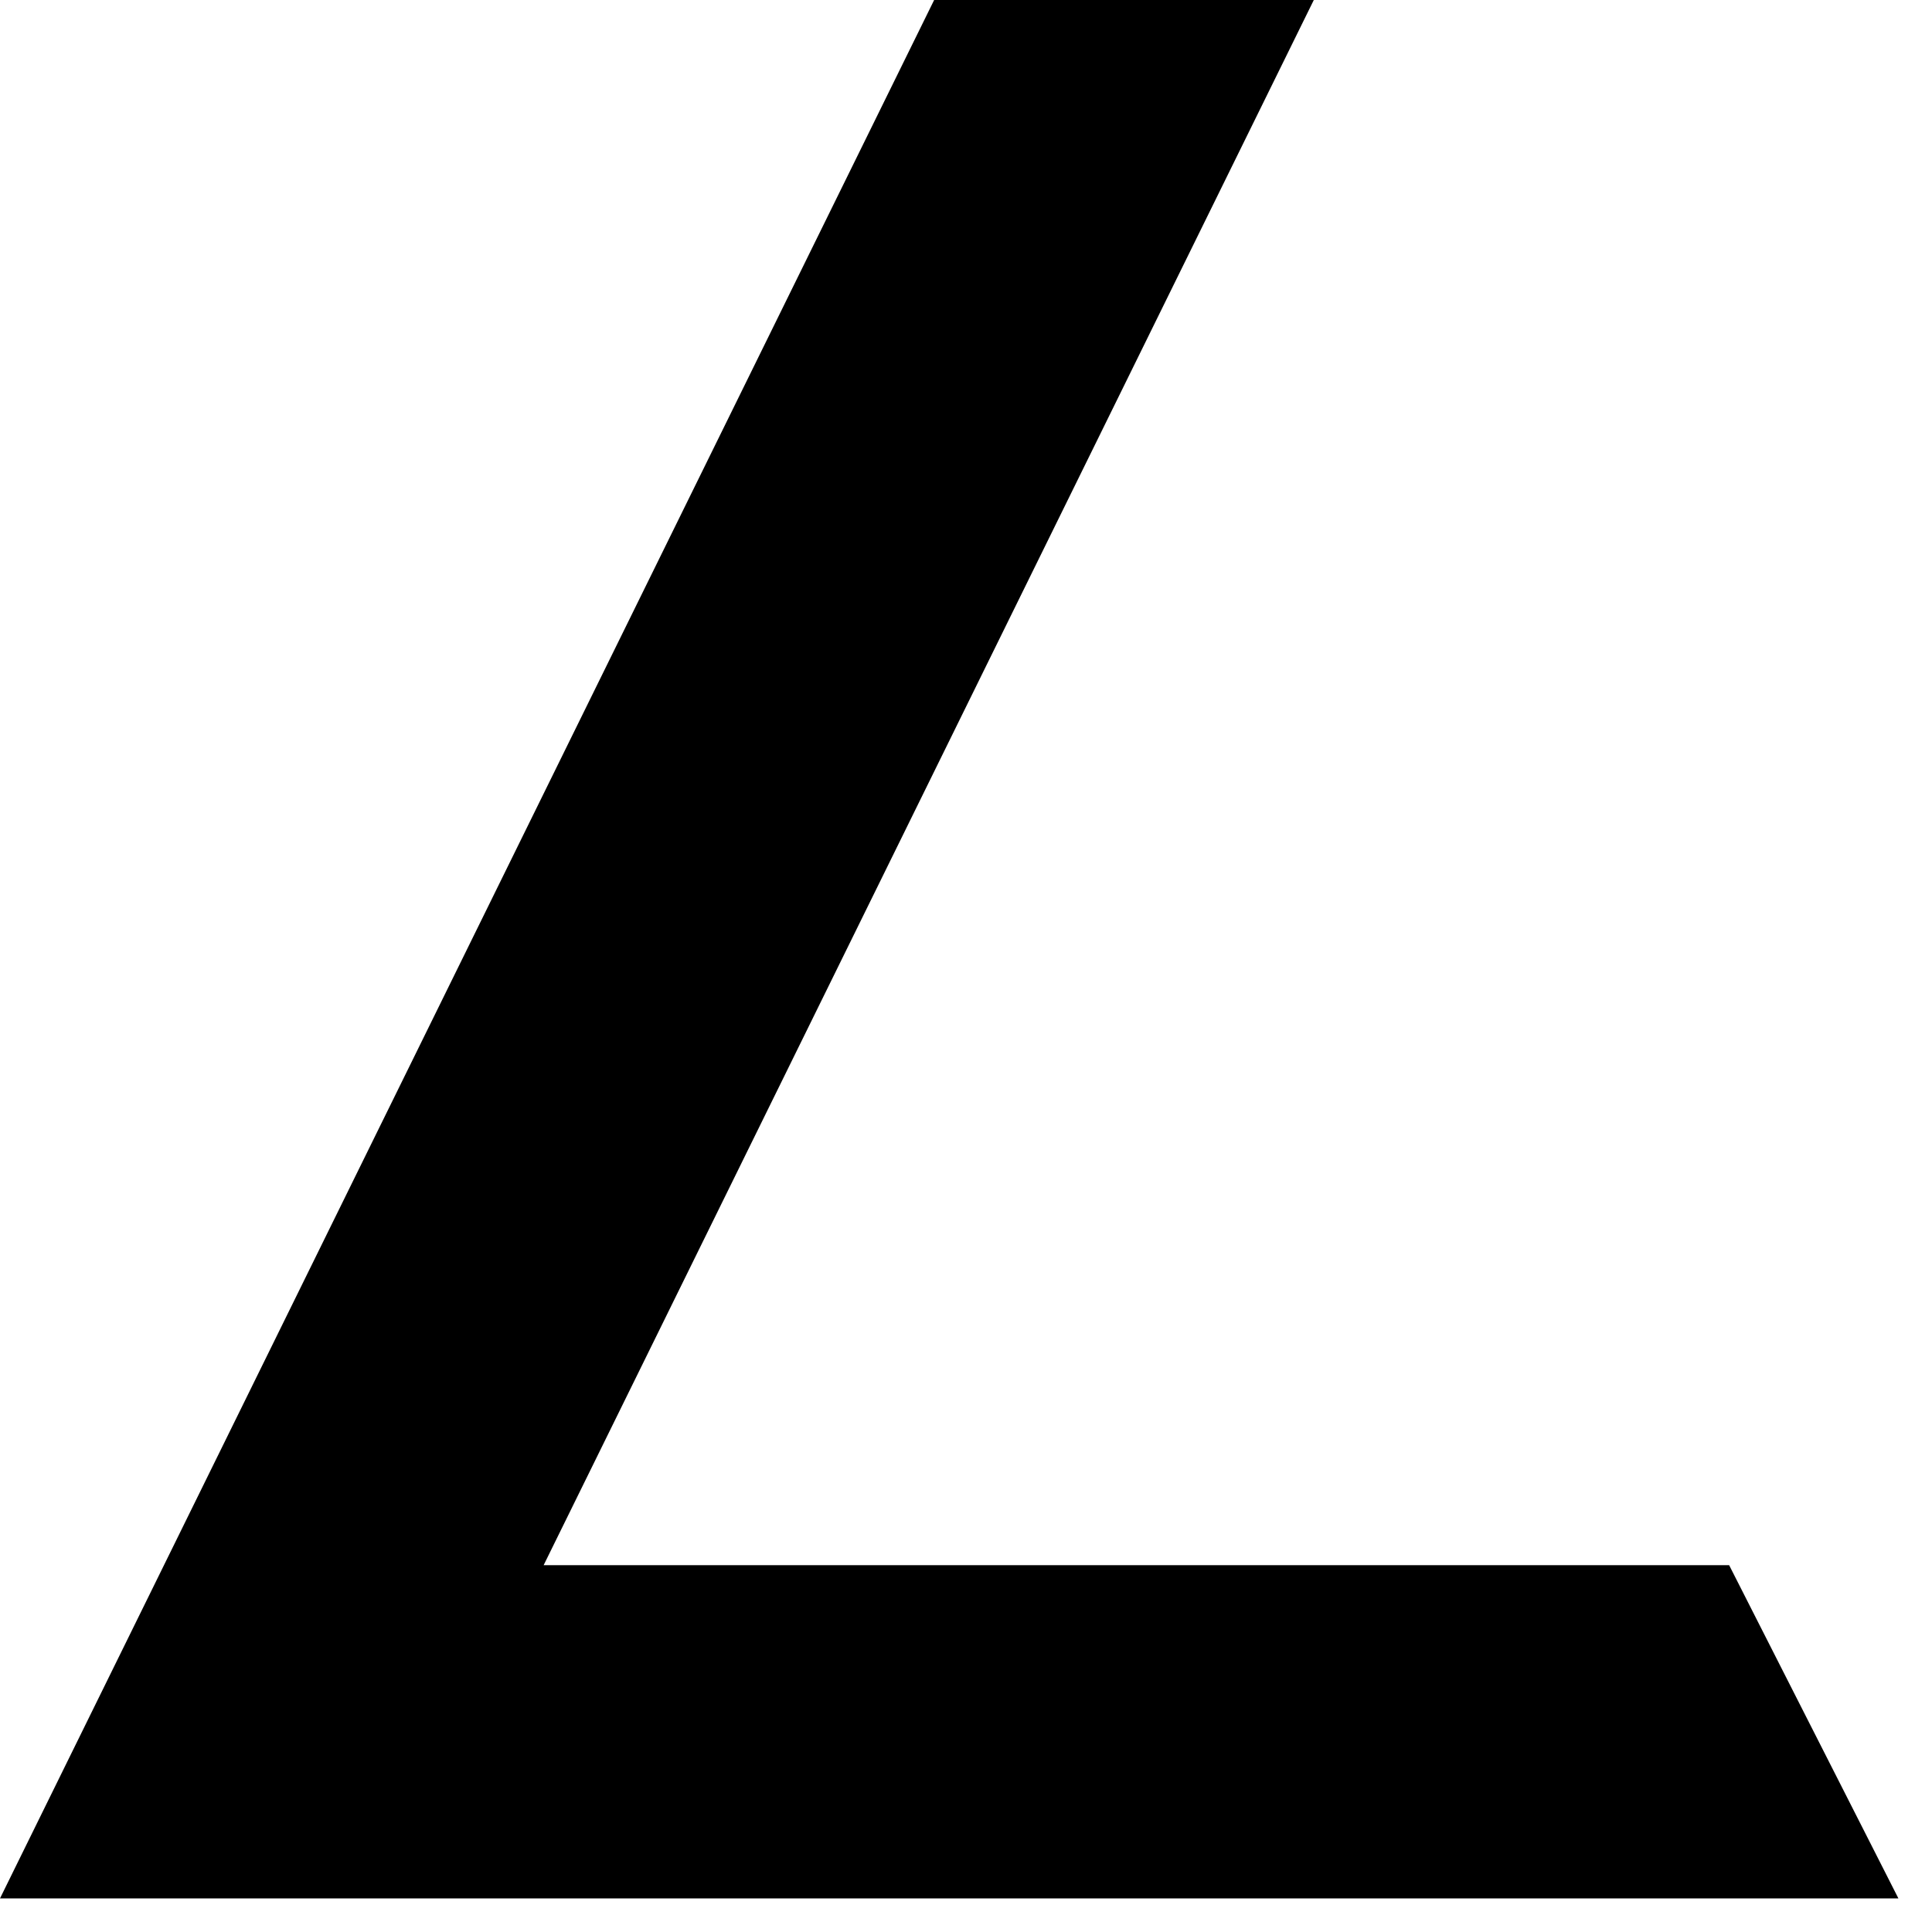 <?xml version="1.0" encoding="utf-8"?>
<svg xmlns="http://www.w3.org/2000/svg" fill="none" height="100%" overflow="visible" preserveAspectRatio="none" style="display: block;" viewBox="0 0 41 41" width="100%">
<path d="M11.537 33.215L27.881 0H19.824L0 40.287H40.287L36.695 33.215H11.537Z" fill="black" id="Vector"/>
</svg>